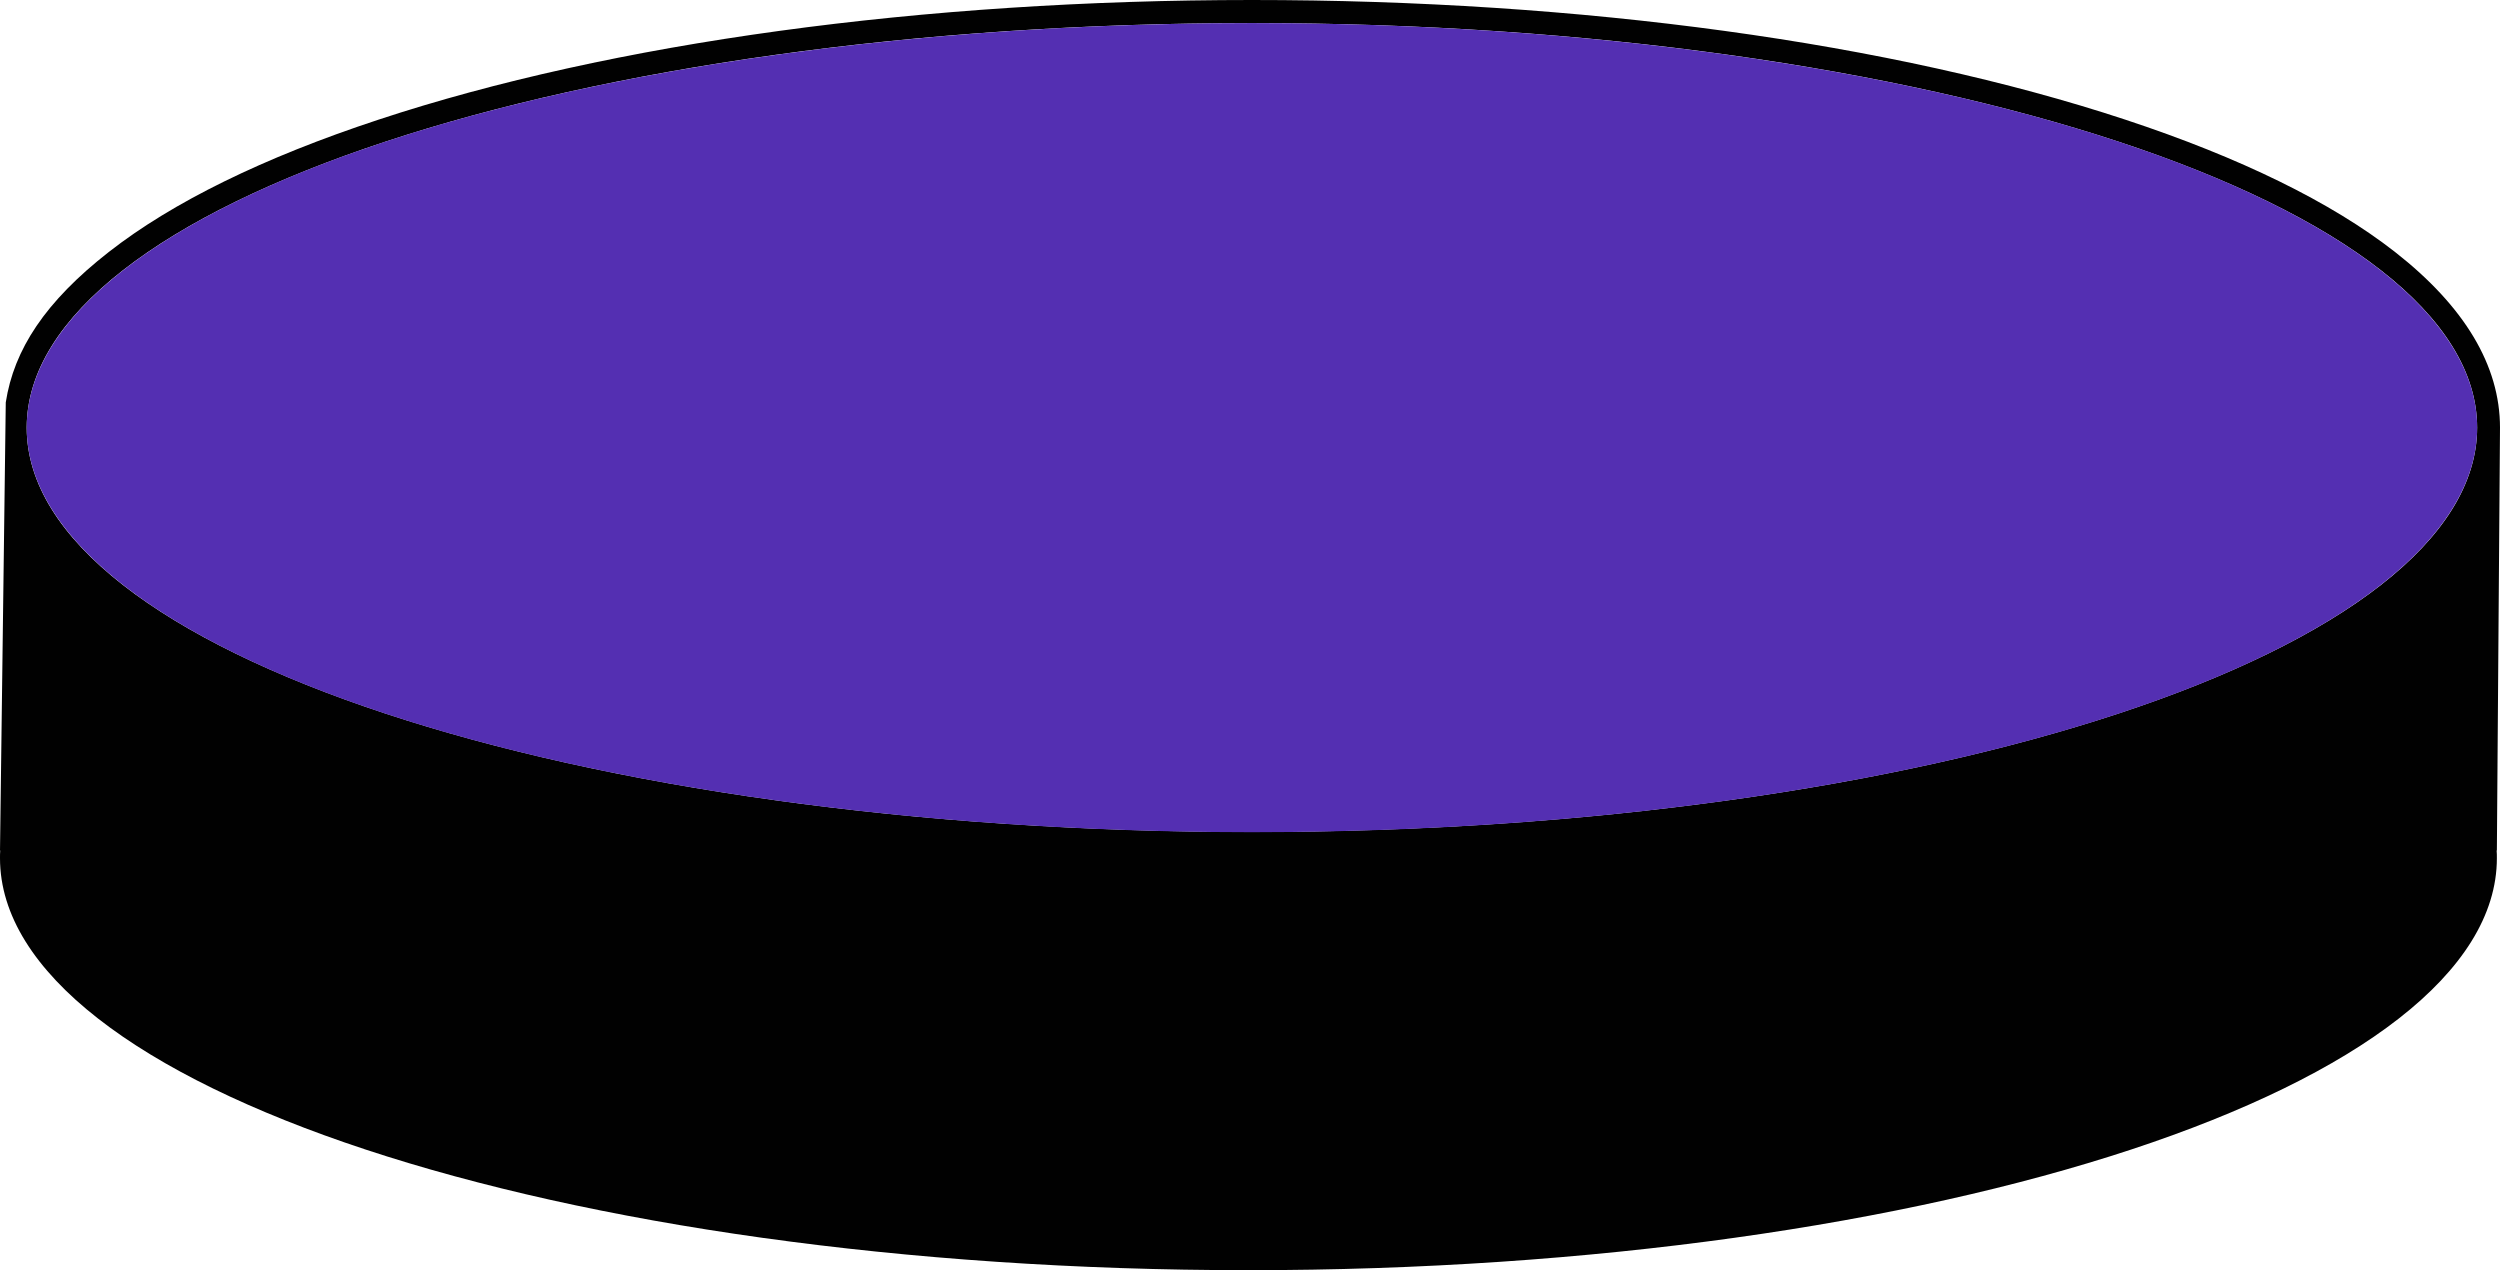 <?xml version="1.0" encoding="UTF-8"?><svg xmlns="http://www.w3.org/2000/svg" xmlns:xlink="http://www.w3.org/1999/xlink" data-name="Layer 1" height="528.4" preserveAspectRatio="xMidYMid meet" version="1.0" viewBox="19.9 271.4 1040.0 528.4" width="1040.0" zoomAndPan="magnify"><g id="change1_1"><path d="M1059.9,449.3c0-25.8-14.7-50.4-43.7-73.1-26.5-20.7-64.3-39.2-112.1-55-97.2-32.1-226.3-49.8-363.4-49.8s-266.2,17.7-363.4,49.8c-47.9,15.8-85.6,34.3-112.1,55s-39.5,40.6-42.9,62.6L19.9,625.2H20c-.1,1-.1,2.1-.1,3.2,0,94.7,232.5,171.4,519.3,171.4s519.4-76.7,519.4-171.4c0-1.1,0-2.2-.1-3.2h.1S1059.9,453.7,1059.9,449.3ZM540.7,617.5C259.2,617.5,31,542.2,31,449.3S259.2,281,540.7,281s509.7,75.4,509.7,168.3S822.2,617.5,540.7,617.5Z" fill="#010101"/></g><g id="change2_1"><ellipse cx="540.7" cy="449.3" fill="#542fb2" rx="509.7" ry="168.3"/></g></svg>